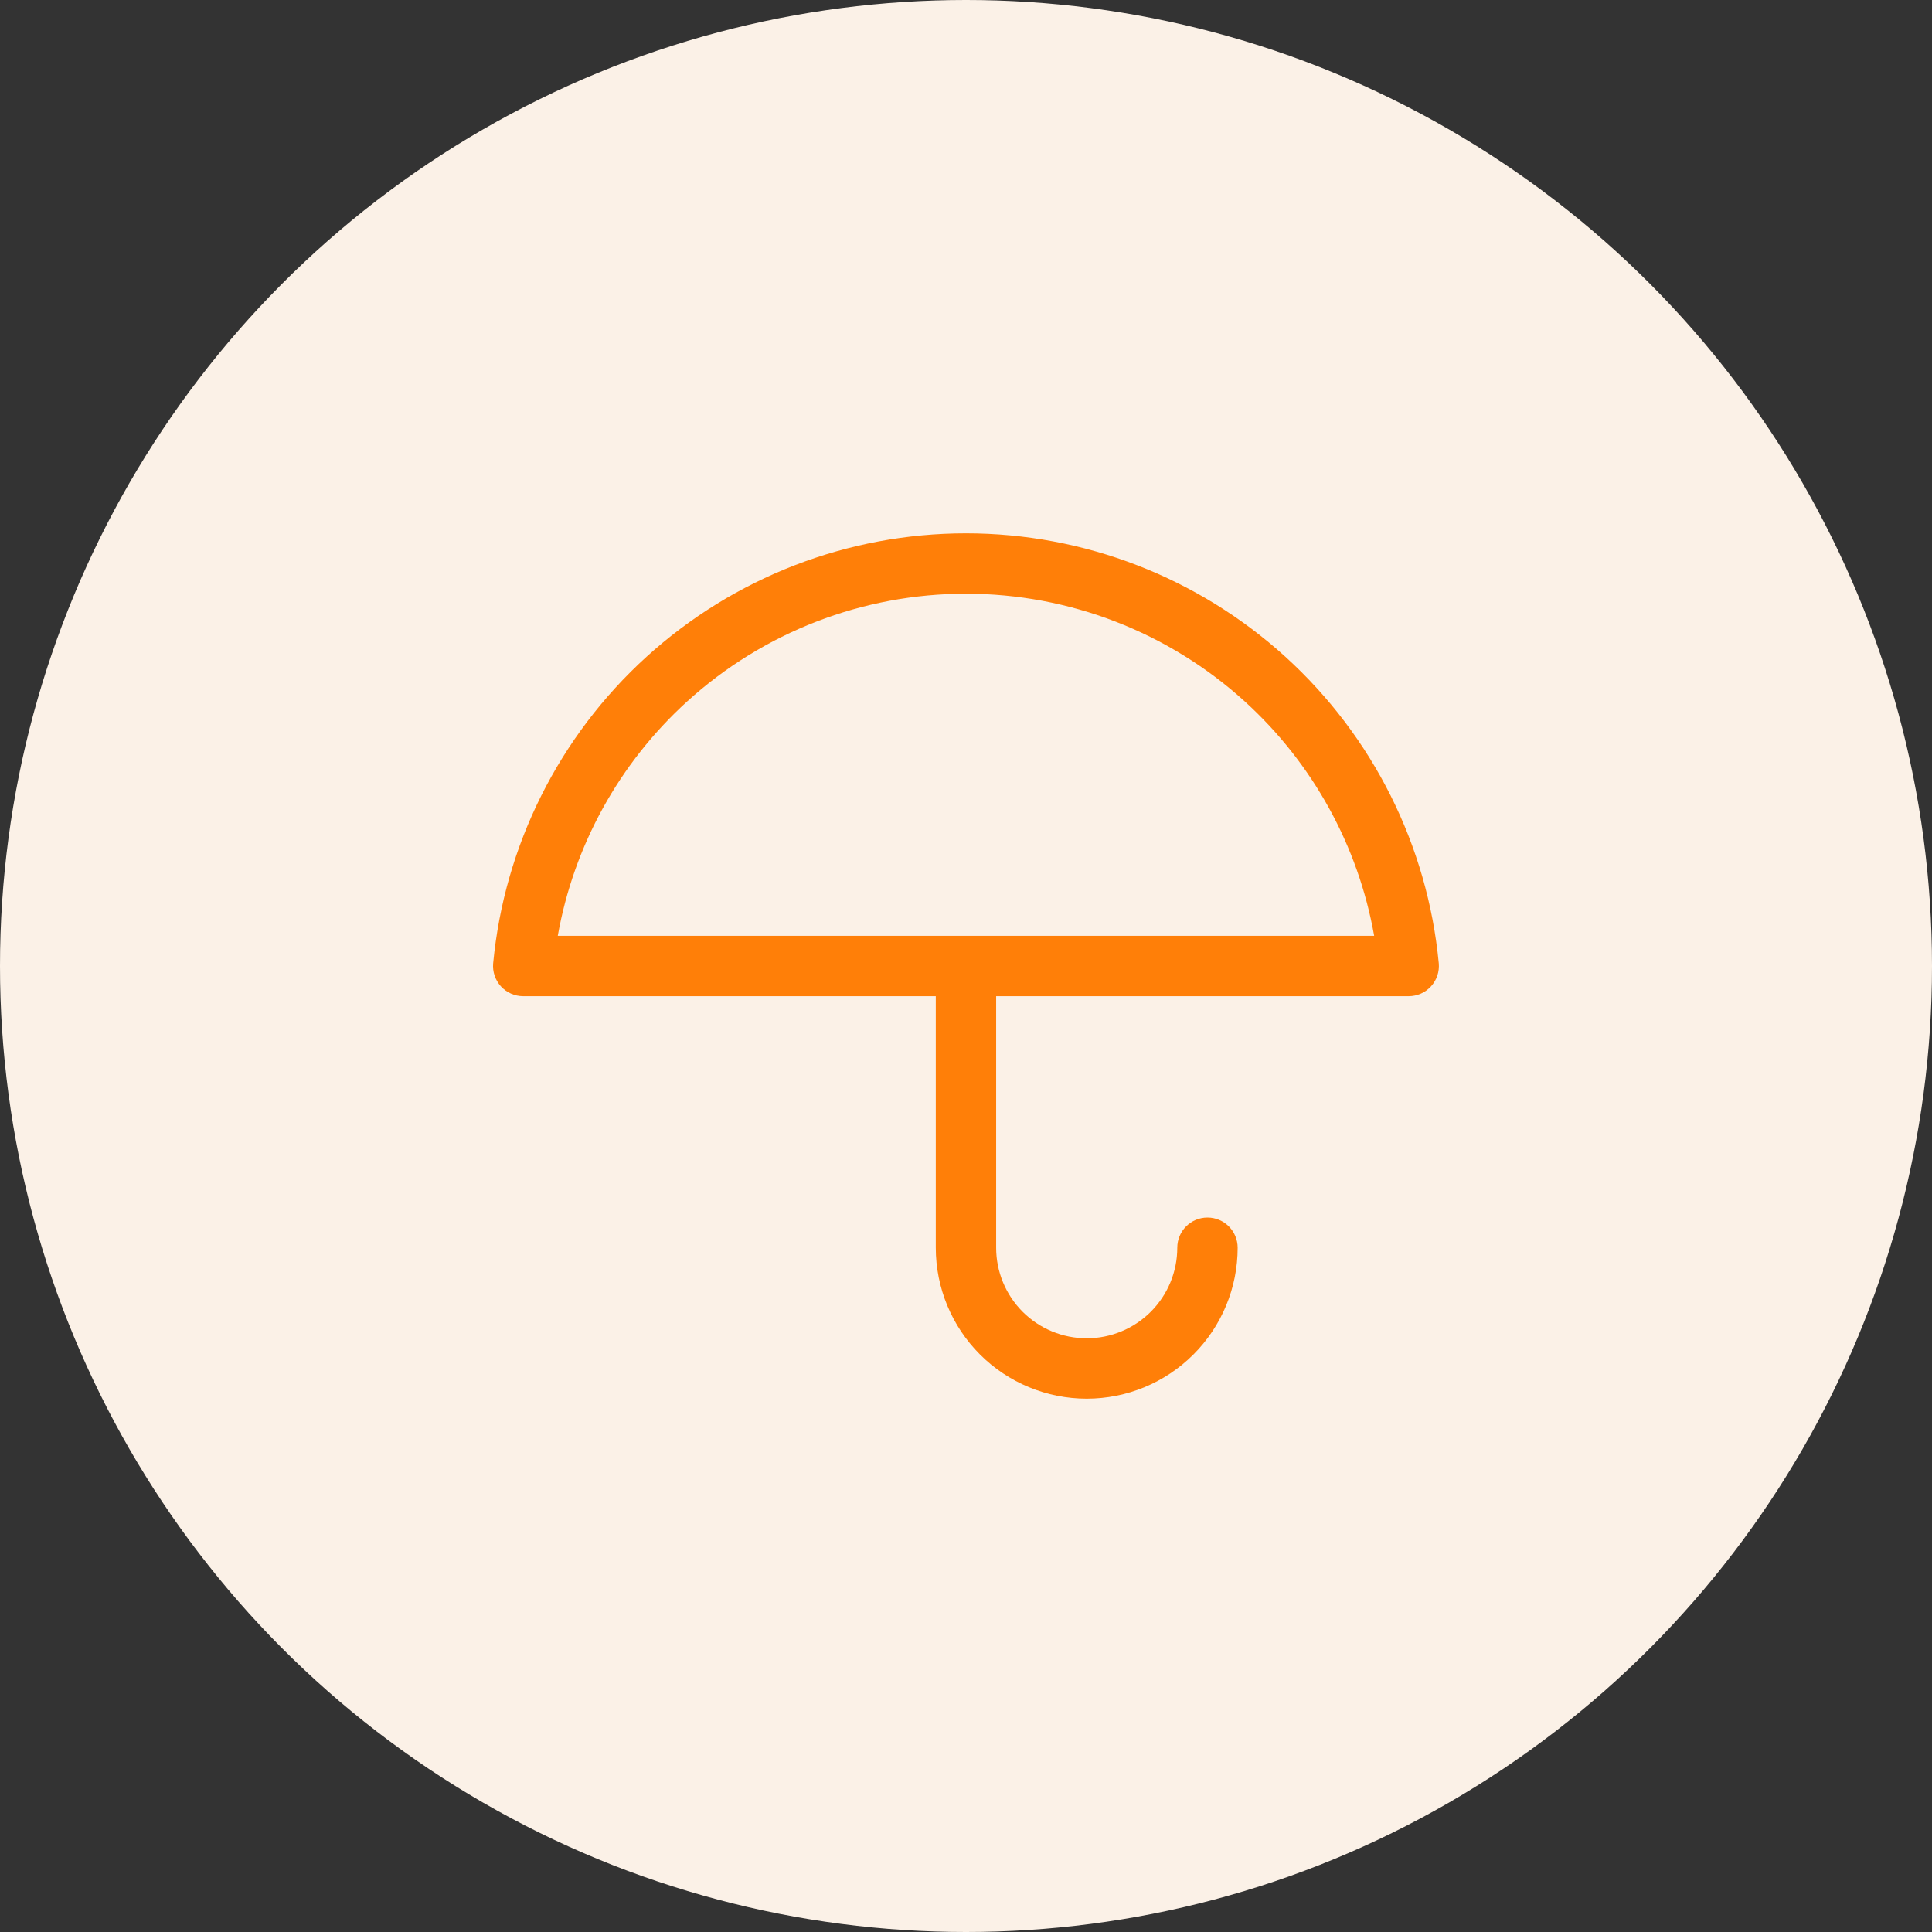 <svg width="64" height="64" viewBox="0 0 64 64" fill="none" xmlns="http://www.w3.org/2000/svg">
<rect x="0" y="0" width="64" height="64" fill="#333333" stroke="none"/>
<circle cx="32" cy="32" r="32" fill="#FBF1E7"/>
<path fill-rule="evenodd" clip-rule="evenodd" d="M21.415 21.758C24.311 19.126 28.085 17.667 31.999 17.667C35.913 17.667 39.686 19.126 42.582 21.758C45.478 24.391 47.289 28.009 47.661 31.905C47.688 32.185 47.595 32.464 47.405 32.673C47.216 32.881 46.947 33 46.665 33H32.999V41.333C32.999 42.129 33.315 42.892 33.877 43.455C34.44 44.017 35.203 44.333 35.999 44.333C36.794 44.333 37.557 44.017 38.12 43.455C38.683 42.892 38.999 42.129 38.999 41.333C38.999 40.781 39.446 40.333 39.999 40.333C40.551 40.333 40.999 40.781 40.999 41.333C40.999 42.66 40.472 43.931 39.534 44.869C38.597 45.807 37.325 46.333 35.999 46.333C34.673 46.333 33.401 45.807 32.463 44.869C31.526 43.931 30.999 42.66 30.999 41.333V33H17.332C17.05 33 16.782 32.881 16.592 32.673C16.403 32.464 16.31 32.185 16.337 31.905C16.709 28.009 18.519 24.391 21.415 21.758ZM45.521 31C44.992 28.021 43.491 25.288 41.237 23.238C38.709 20.94 35.415 19.667 31.999 19.667C28.582 19.667 25.289 20.94 22.761 23.238C20.506 25.288 19.005 28.021 18.477 31H45.521Z" fill="#FF7F08"/>
</svg>
